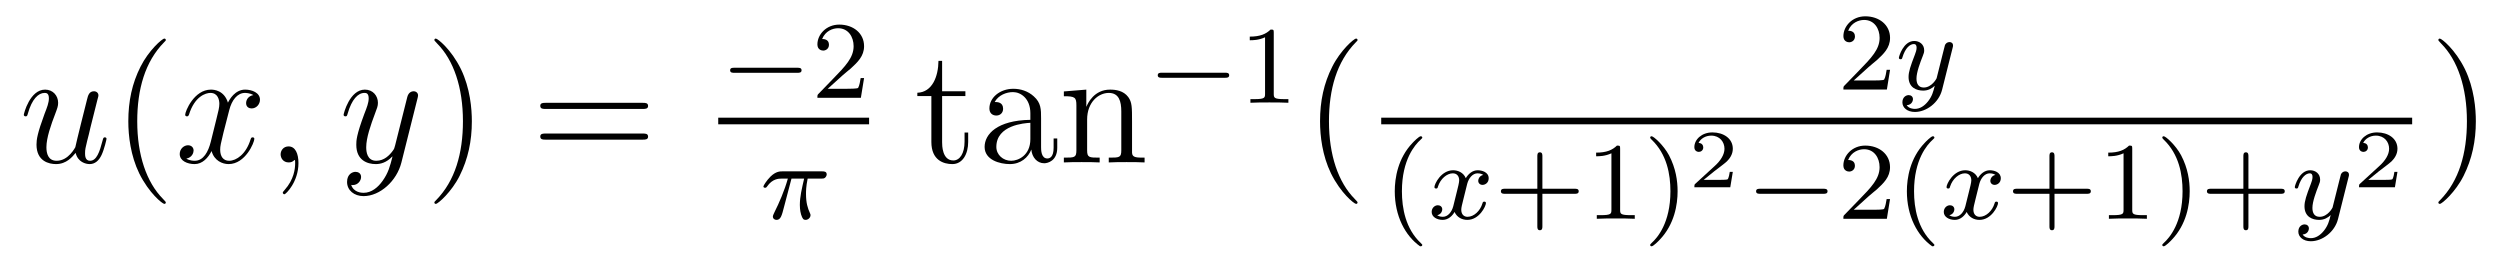 <?xml version='1.0' encoding='UTF-8'?>
<!-- This file was generated by dvisvgm 1.15.1 -->
<svg height='19pt' version='1.1' viewBox='0 -19 181 19' width='181pt' xmlns='http://www.w3.org/2000/svg' xmlns:xlink='http://www.w3.org/1999/xlink'>
<g id='page1'>
<g transform='matrix(1 0 0 1 -127 647)'>
<path d='M132.476 -654.933C132.632 -654.264 133.206 -654.12 133.493 -654.12C133.875 -654.12 134.162 -654.372 134.353 -654.778C134.556 -655.208 134.712 -655.913 134.712 -655.949C134.712 -656.009 134.664 -656.057 134.592 -656.057C134.485 -656.057 134.473 -655.997 134.425 -655.818C134.21 -654.993 133.994 -654.36 133.516 -654.36C133.158 -654.36 133.158 -654.754 133.158 -654.909C133.158 -655.184 133.193 -655.304 133.313 -655.806C133.397 -656.129 133.481 -656.452 133.552 -656.786L134.042 -658.735C134.126 -659.033 134.126 -659.058 134.126 -659.093C134.126 -659.273 133.983 -659.392 133.803 -659.392C133.457 -659.392 133.373 -659.093 133.301 -658.794C133.182 -658.328 132.536 -655.758 132.453 -655.34C132.441 -655.34 131.974 -654.36 131.102 -654.36C130.48 -654.36 130.36 -654.897 130.36 -655.34C130.36 -656.021 130.695 -656.977 131.006 -657.778C131.149 -658.161 131.209 -658.316 131.209 -658.555C131.209 -659.069 130.839 -659.512 130.265 -659.512C129.165 -659.512 128.723 -657.778 128.723 -657.683C128.723 -657.635 128.771 -657.575 128.854 -657.575C128.962 -657.575 128.974 -657.623 129.022 -657.79C129.308 -658.818 129.775 -659.273 130.229 -659.273C130.348 -659.273 130.54 -659.261 130.54 -658.878C130.54 -658.567 130.408 -658.221 130.229 -657.767C129.703 -656.344 129.643 -655.89 129.643 -655.531C129.643 -654.312 130.564 -654.12 131.054 -654.12C131.819 -654.12 132.237 -654.647 132.476 -654.933Z' fill-rule='evenodd'/>
<path d='M139.004 -651.335C139.004 -651.371 139.004 -651.395 138.801 -651.598C137.605 -652.806 136.936 -654.778 136.936 -657.217C136.936 -659.536 137.498 -661.532 138.884 -662.943C139.004 -663.05 139.004 -663.074 139.004 -663.11C139.004 -663.182 138.944 -663.206 138.896 -663.206C138.741 -663.206 137.761 -662.345 137.175 -661.173C136.565 -659.966 136.29 -658.687 136.29 -657.217C136.29 -656.152 136.458 -654.73 137.079 -653.451C137.784 -652.017 138.765 -651.239 138.896 -651.239C138.944 -651.239 139.004 -651.263 139.004 -651.335Z' fill-rule='evenodd'/>
<path d='M145.344 -659.117C144.961 -659.046 144.818 -658.759 144.818 -658.532C144.818 -658.245 145.045 -658.149 145.212 -658.149C145.571 -658.149 145.822 -658.46 145.822 -658.782C145.822 -659.285 145.248 -659.512 144.746 -659.512C144.017 -659.512 143.61 -658.794 143.503 -658.567C143.228 -659.464 142.486 -659.512 142.271 -659.512C141.052 -659.512 140.406 -657.946 140.406 -657.683C140.406 -657.635 140.454 -657.575 140.538 -657.575C140.634 -657.575 140.658 -657.647 140.681 -657.695C141.088 -659.022 141.889 -659.273 142.236 -659.273C142.774 -659.273 142.881 -658.771 142.881 -658.484C142.881 -658.221 142.809 -657.946 142.666 -657.372L142.26 -655.734C142.08 -655.017 141.734 -654.36 141.1 -654.36C141.04 -654.36 140.741 -654.36 140.49 -654.515C140.92 -654.599 141.016 -654.957 141.016 -655.101C141.016 -655.34 140.837 -655.483 140.61 -655.483C140.323 -655.483 140.012 -655.232 140.012 -654.85C140.012 -654.348 140.574 -654.12 141.088 -654.12C141.662 -654.12 142.068 -654.575 142.319 -655.065C142.51 -654.36 143.108 -654.12 143.55 -654.12C144.77 -654.12 145.415 -655.687 145.415 -655.949C145.415 -656.009 145.367 -656.057 145.296 -656.057C145.188 -656.057 145.176 -655.997 145.14 -655.902C144.818 -654.85 144.124 -654.36 143.586 -654.36C143.168 -654.36 142.941 -654.67 142.941 -655.16C142.941 -655.423 142.989 -655.615 143.18 -656.404L143.598 -658.029C143.778 -658.747 144.184 -659.273 144.734 -659.273C144.758 -659.273 145.093 -659.273 145.344 -659.117ZM148.608 -654.192C148.608 -654.886 148.381 -655.4 147.891 -655.4C147.509 -655.4 147.317 -655.089 147.317 -654.826C147.317 -654.563 147.497 -654.24 147.903 -654.24C148.059 -654.24 148.19 -654.288 148.298 -654.395C148.321 -654.419 148.334 -654.419 148.345 -654.419C148.369 -654.419 148.369 -654.252 148.369 -654.192C148.369 -653.798 148.298 -653.021 147.604 -652.244C147.473 -652.1 147.473 -652.076 147.473 -652.053C147.473 -651.993 147.533 -651.933 147.592 -651.933C147.688 -651.933 148.608 -652.818 148.608 -654.192Z' fill-rule='evenodd'/>
<path d='M154.697 -652.901C154.374 -652.447 153.908 -652.04 153.322 -652.04C153.179 -652.04 152.605 -652.064 152.426 -652.614C152.462 -652.602 152.521 -652.602 152.545 -652.602C152.904 -652.602 153.143 -652.913 153.143 -653.188C153.143 -653.463 152.916 -653.559 152.737 -653.559C152.545 -653.559 152.127 -653.415 152.127 -652.829C152.127 -652.22 152.641 -651.801 153.322 -651.801C154.518 -651.801 155.725 -652.901 156.06 -654.228L157.231 -658.89C157.243 -658.95 157.267 -659.022 157.267 -659.093C157.267 -659.273 157.124 -659.392 156.945 -659.392C156.837 -659.392 156.586 -659.344 156.49 -658.986L155.606 -655.471C155.546 -655.256 155.546 -655.232 155.45 -655.101C155.211 -654.766 154.817 -654.36 154.243 -654.36C153.574 -654.36 153.514 -655.017 153.514 -655.34C153.514 -656.021 153.836 -656.942 154.159 -657.802C154.291 -658.149 154.362 -658.316 154.362 -658.555C154.362 -659.058 154.004 -659.512 153.418 -659.512C152.318 -659.512 151.876 -657.778 151.876 -657.683C151.876 -657.635 151.924 -657.575 152.008 -657.575C152.115 -657.575 152.127 -657.623 152.175 -657.79C152.462 -658.794 152.916 -659.273 153.382 -659.273C153.49 -659.273 153.693 -659.273 153.693 -658.878C153.693 -658.567 153.562 -658.221 153.382 -657.767C152.796 -656.2 152.796 -655.806 152.796 -655.519C152.796 -654.383 153.609 -654.12 154.207 -654.12C154.554 -654.12 154.984 -654.228 155.402 -654.67L155.415 -654.658C155.235 -653.953 155.115 -653.487 154.697 -652.901Z' fill-rule='evenodd'/>
<path d='M161.162 -657.217C161.162 -658.125 161.043 -659.607 160.373 -660.994C159.668 -662.428 158.688 -663.206 158.556 -663.206C158.508 -663.206 158.449 -663.182 158.449 -663.11C158.449 -663.074 158.449 -663.05 158.652 -662.847C159.847 -661.64 160.517 -659.667 160.517 -657.228C160.517 -654.909 159.955 -652.913 158.568 -651.502C158.449 -651.395 158.449 -651.371 158.449 -651.335C158.449 -651.263 158.508 -651.239 158.556 -651.239C158.711 -651.239 159.692 -652.1 160.278 -653.272C160.887 -654.491 161.162 -655.782 161.162 -657.217Z' fill-rule='evenodd'/>
<path d='M173.539 -658.113C173.706 -658.113 173.921 -658.113 173.921 -658.328C173.921 -658.555 173.718 -658.555 173.539 -658.555H166.498C166.33 -658.555 166.115 -658.555 166.115 -658.34C166.115 -658.113 166.318 -658.113 166.498 -658.113H173.539ZM173.539 -655.89C173.706 -655.89 173.921 -655.89 173.921 -656.105C173.921 -656.332 173.718 -656.332 173.539 -656.332H166.498C166.33 -656.332 166.115 -656.332 166.115 -656.117C166.115 -655.89 166.318 -655.89 166.498 -655.89H173.539Z' fill-rule='evenodd'/>
<path d='M184.73 -660.729C184.857 -660.729 185.033 -660.729 185.033 -660.912C185.033 -661.095 184.857 -661.095 184.73 -661.095H180.164C180.037 -661.095 179.861 -661.095 179.861 -660.912C179.861 -660.729 180.037 -660.729 180.164 -660.729H184.73Z' fill-rule='evenodd'/>
<path d='M188.005 -660.546C188.132 -660.665 188.467 -660.928 188.595 -661.04C189.088 -661.494 189.559 -661.932 189.559 -662.657C189.559 -663.605 188.762 -664.219 187.766 -664.219C186.81 -664.219 186.18 -663.494 186.18 -662.785C186.18 -662.394 186.491 -662.338 186.602 -662.338C186.77 -662.338 187.017 -662.458 187.017 -662.761C187.017 -663.175 186.618 -663.175 186.523 -663.175C186.754 -663.757 187.288 -663.956 187.678 -663.956C188.419 -663.956 188.802 -663.327 188.802 -662.657C188.802 -661.828 188.22 -661.223 187.28 -660.259L186.276 -659.223C186.18 -659.135 186.18 -659.119 186.18 -658.92H189.327L189.559 -660.346H189.311C189.288 -660.187 189.224 -659.788 189.128 -659.637C189.081 -659.573 188.475 -659.573 188.347 -659.573H186.929L188.005 -660.546Z' fill-rule='evenodd'/>
<path d='M179 -657H189.922V-657.48H179'/>
<path d='M184.303 -653.068H185.219C185.052 -652.343 184.909 -651.754 184.909 -651.164C184.909 -651.108 184.909 -650.766 184.996 -650.479C185.1 -650.144 185.18 -650.08 185.323 -650.08C185.498 -650.08 185.682 -650.232 185.682 -650.423C185.682 -650.479 185.673 -650.495 185.642 -650.566C185.474 -650.933 185.355 -651.315 185.355 -651.969C185.355 -652.152 185.355 -652.487 185.474 -653.068H186.438C186.566 -653.068 186.654 -653.068 186.733 -653.132C186.829 -653.22 186.853 -653.323 186.853 -653.371C186.853 -653.594 186.654 -653.594 186.518 -653.594H183.642C183.474 -653.594 183.172 -653.594 182.781 -653.212C182.494 -652.925 182.271 -652.558 182.271 -652.503C182.271 -652.431 182.327 -652.407 182.391 -652.407C182.47 -652.407 182.486 -652.431 182.534 -652.495C182.924 -653.068 183.395 -653.068 183.578 -653.068H184.04C183.809 -652.224 183.387 -651.26 183.092 -650.678C183.036 -650.558 182.956 -650.399 182.956 -650.327C182.956 -650.16 183.092 -650.08 183.219 -650.08C183.522 -650.08 183.602 -650.383 183.769 -651.037L184.303 -653.068Z' fill-rule='evenodd'/>
<path d='M195.209 -659.046H196.894V-659.392H195.209V-661.592H194.945C194.934 -660.468 194.503 -659.321 193.415 -659.285V-659.046H194.431V-655.722C194.431 -654.395 195.316 -654.12 195.949 -654.12C196.703 -654.12 197.096 -654.862 197.096 -655.722V-656.404H196.834V-655.746C196.834 -654.886 196.488 -654.383 196.021 -654.383C195.209 -654.383 195.209 -655.495 195.209 -655.698V-659.046ZM202.374 -657.432C202.374 -658.077 202.374 -658.555 201.848 -659.022C201.43 -659.404 200.892 -659.572 200.366 -659.572C199.386 -659.572 198.632 -658.926 198.632 -658.149C198.632 -657.802 198.859 -657.635 199.135 -657.635C199.422 -657.635 199.625 -657.838 199.625 -658.125C199.625 -658.615 199.194 -658.615 199.015 -658.615C199.29 -659.117 199.864 -659.332 200.342 -659.332C200.892 -659.332 201.598 -658.878 201.598 -657.802V-657.324C199.194 -657.288 198.286 -656.284 198.286 -655.364C198.286 -654.419 199.386 -654.12 200.114 -654.12C200.904 -654.12 201.442 -654.599 201.668 -655.173C201.716 -654.611 202.087 -654.18 202.601 -654.18C202.853 -654.18 203.545 -654.348 203.545 -655.304V-655.973H203.282V-655.304C203.282 -654.622 202.996 -654.527 202.829 -654.527C202.374 -654.527 202.374 -655.16 202.374 -655.34V-657.432ZM201.598 -655.926C201.598 -654.754 200.725 -654.36 200.21 -654.36C199.625 -654.36 199.135 -654.79 199.135 -655.364C199.135 -656.942 201.167 -657.085 201.598 -657.109V-655.926ZM208.96 -657.145C208.96 -658.257 208.96 -658.591 208.685 -658.974C208.338 -659.44 207.776 -659.512 207.37 -659.512C206.21 -659.512 205.756 -658.52 205.66 -658.281H205.649V-659.512L204.023 -659.38V-659.033C204.835 -659.033 204.931 -658.95 204.931 -658.364V-655.125C204.931 -654.587 204.799 -654.587 204.023 -654.587V-654.24C204.334 -654.264 204.978 -654.264 205.313 -654.264C205.66 -654.264 206.305 -654.264 206.616 -654.24V-654.587C205.852 -654.587 205.708 -654.587 205.708 -655.125V-657.348C205.708 -658.603 206.533 -659.273 207.274 -659.273C208.015 -659.273 208.182 -658.663 208.182 -657.934V-655.125C208.182 -654.587 208.051 -654.587 207.274 -654.587V-654.24C207.584 -654.264 208.23 -654.264 208.565 -654.264C208.912 -654.264 209.557 -654.264 209.868 -654.24V-654.587C209.27 -654.587 208.972 -654.587 208.96 -654.945V-657.145Z' fill-rule='evenodd'/>
<path d='M215.69 -660.369C215.818 -660.369 215.993 -660.369 215.993 -660.552C215.993 -660.735 215.818 -660.735 215.69 -660.735H211.124C210.996 -660.735 210.821 -660.735 210.821 -660.552C210.821 -660.369 210.996 -660.369 211.124 -660.369H215.69Z' fill-rule='evenodd'/>
<path d='M219.22 -663.636C219.22 -663.851 219.204 -663.859 218.988 -663.859C218.662 -663.54 218.239 -663.349 217.483 -663.349V-663.086C217.698 -663.086 218.128 -663.086 218.59 -663.301V-659.213C218.59 -658.918 218.567 -658.823 217.81 -658.823H217.53V-658.56C217.858 -658.584 218.543 -658.584 218.902 -658.584C219.259 -658.584 219.953 -658.584 220.279 -658.56V-658.823H220.001C219.244 -658.823 219.22 -658.918 219.22 -659.213V-663.636Z' fill-rule='evenodd'/>
<path d='M225.286 -651.335C225.286 -651.371 225.286 -651.395 225.082 -651.598C223.886 -652.806 223.217 -654.778 223.217 -657.217C223.217 -659.536 223.778 -661.532 225.166 -662.943C225.286 -663.05 225.286 -663.074 225.286 -663.11C225.286 -663.182 225.226 -663.206 225.178 -663.206C225.022 -663.206 224.042 -662.345 223.457 -661.173C222.846 -659.966 222.571 -658.687 222.571 -657.217C222.571 -656.152 222.739 -654.73 223.361 -653.451C224.065 -652.017 225.046 -651.239 225.178 -651.239C225.226 -651.239 225.286 -651.263 225.286 -651.335Z' fill-rule='evenodd'/>
<path d='M262.288 -661.146C262.415 -661.265 262.75 -661.528 262.877 -661.64C263.371 -662.094 263.84 -662.532 263.84 -663.257C263.84 -664.205 263.044 -664.819 262.048 -664.819C261.092 -664.819 260.462 -664.094 260.462 -663.385C260.462 -662.994 260.773 -662.938 260.885 -662.938C261.052 -662.938 261.299 -663.058 261.299 -663.361C261.299 -663.775 260.9 -663.775 260.806 -663.775C261.036 -664.357 261.57 -664.556 261.96 -664.556C262.702 -664.556 263.084 -663.927 263.084 -663.257C263.084 -662.428 262.502 -661.823 261.562 -660.859L260.558 -659.823C260.462 -659.735 260.462 -659.719 260.462 -659.52H263.61L263.84 -660.946H263.593C263.57 -660.787 263.507 -660.388 263.411 -660.237C263.363 -660.173 262.757 -660.173 262.63 -660.173H261.211L262.288 -661.146Z' fill-rule='evenodd'/>
<path d='M268.367 -662.524C268.398 -662.636 268.398 -662.652 268.398 -662.707C268.398 -662.907 268.24 -662.954 268.144 -662.954C268.104 -662.954 267.92 -662.946 267.817 -662.739C267.802 -662.699 267.73 -662.412 267.69 -662.245L267.211 -660.333C267.204 -660.309 266.861 -659.663 266.279 -659.663C265.889 -659.663 265.753 -659.95 265.753 -660.309C265.753 -660.771 266.024 -661.48 266.207 -661.942C266.287 -662.142 266.311 -662.213 266.311 -662.357C266.311 -662.795 265.961 -663.034 265.594 -663.034C264.805 -663.034 264.479 -661.911 264.479 -661.815C264.479 -661.743 264.534 -661.711 264.598 -661.711C264.702 -661.711 264.709 -661.759 264.733 -661.839C264.941 -662.532 265.283 -662.811 265.57 -662.811C265.69 -662.811 265.762 -662.731 265.762 -662.548C265.762 -662.381 265.697 -662.197 265.642 -662.054C265.315 -661.209 265.18 -660.803 265.18 -660.428C265.18 -659.647 265.769 -659.44 266.239 -659.44C266.614 -659.44 266.885 -659.607 267.076 -659.791C266.964 -659.345 266.885 -659.034 266.582 -658.652C266.318 -658.325 266 -658.117 265.642 -658.117C265.506 -658.117 265.204 -658.142 265.044 -658.381C265.466 -658.413 265.499 -658.771 265.499 -658.819C265.499 -659.01 265.355 -659.114 265.187 -659.114C265.012 -659.114 264.733 -658.978 264.733 -658.588C264.733 -658.213 265.075 -657.894 265.642 -657.894C266.454 -657.894 267.371 -658.548 267.61 -659.512L268.367 -662.524Z' fill-rule='evenodd'/>
<path d='M227 -657H301.64V-657.48H227'/>
<path d='M229.813 -648.168C229.877 -648.168 229.973 -648.168 229.973 -648.263C229.973 -648.295 229.966 -648.303 229.861 -648.407C228.769 -649.435 228.499 -650.917 228.499 -652.152C228.499 -654.447 229.447 -655.523 229.854 -655.889C229.966 -655.993 229.973 -656.001 229.973 -656.041C229.973 -656.081 229.94 -656.136 229.861 -656.136C229.734 -656.136 229.336 -655.73 229.272 -655.658C228.204 -654.543 227.981 -653.108 227.981 -652.152C227.981 -650.367 228.73 -648.933 229.813 -648.168Z' fill-rule='evenodd'/>
<path d='M234.39 -653.339C234.04 -653.252 234.024 -652.941 234.024 -652.909C234.024 -652.734 234.16 -652.614 234.335 -652.614C234.51 -652.614 234.781 -652.75 234.781 -653.092C234.781 -653.547 234.278 -653.674 233.984 -653.674C233.61 -653.674 233.306 -653.411 233.124 -653.1C232.949 -653.523 232.534 -653.674 232.207 -653.674C231.338 -653.674 230.852 -652.678 230.852 -652.455C230.852 -652.383 230.909 -652.351 230.972 -652.351C231.067 -652.351 231.084 -652.391 231.107 -652.487C231.29 -653.068 231.769 -653.451 232.183 -653.451C232.494 -653.451 232.645 -653.228 232.645 -652.941C232.645 -652.782 232.55 -652.415 232.486 -652.16C232.43 -651.929 232.255 -651.22 232.216 -651.068C232.104 -650.638 231.817 -650.303 231.458 -650.303C231.426 -650.303 231.218 -650.303 231.052 -650.415C231.419 -650.502 231.419 -650.837 231.419 -650.845C231.419 -651.028 231.275 -651.14 231.1 -651.14C230.885 -651.14 230.653 -650.957 230.653 -650.654C230.653 -650.287 231.043 -650.08 231.45 -650.08C231.872 -650.08 232.168 -650.399 232.31 -650.654C232.486 -650.263 232.853 -650.08 233.236 -650.08C234.103 -650.08 234.582 -651.076 234.582 -651.299C234.582 -651.379 234.518 -651.403 234.462 -651.403C234.366 -651.403 234.35 -651.347 234.326 -651.267C234.167 -650.734 233.713 -650.303 233.251 -650.303C232.988 -650.303 232.796 -650.479 232.796 -650.813C232.796 -650.973 232.844 -651.156 232.956 -651.602C233.012 -651.841 233.188 -652.542 233.227 -652.694C233.339 -653.108 233.617 -653.451 233.976 -653.451C234.016 -653.451 234.223 -653.451 234.39 -653.339Z' fill-rule='evenodd'/>
<path d='M238.669 -651.969H241.012C241.123 -651.969 241.298 -651.969 241.298 -652.152C241.298 -652.335 241.123 -652.335 241.012 -652.335H238.669V-654.686C238.669 -654.798 238.669 -654.973 238.486 -654.973C238.303 -654.973 238.303 -654.798 238.303 -654.686V-652.335H235.952C235.841 -652.335 235.666 -652.335 235.666 -652.152C235.666 -651.969 235.841 -651.969 235.952 -651.969H238.303V-649.618C238.303 -649.507 238.303 -649.331 238.486 -649.331C238.669 -649.331 238.669 -649.507 238.669 -649.618V-651.969ZM244.297 -655.236C244.297 -655.451 244.282 -655.459 244.066 -655.459C243.739 -655.14 243.317 -654.949 242.56 -654.949V-654.686C242.776 -654.686 243.205 -654.686 243.667 -654.901V-650.813C243.667 -650.518 243.644 -650.423 242.887 -650.423H242.608V-650.16C242.934 -650.184 243.619 -650.184 243.978 -650.184S245.03 -650.184 245.357 -650.16V-650.423H245.078C244.321 -650.423 244.297 -650.518 244.297 -650.813V-655.236ZM248.458 -652.152C248.458 -652.909 248.329 -653.817 247.836 -654.758C247.445 -655.491 246.72 -656.136 246.577 -656.136C246.497 -656.136 246.473 -656.081 246.473 -656.041C246.473 -656.009 246.473 -655.993 246.569 -655.897C247.685 -654.837 247.939 -653.379 247.939 -652.152C247.939 -649.865 246.991 -648.782 246.584 -648.415C246.481 -648.311 246.473 -648.303 246.473 -648.263C246.473 -648.224 246.497 -648.168 246.577 -648.168C246.704 -648.168 247.103 -648.574 247.166 -648.646C248.234 -649.762 248.458 -651.196 248.458 -652.152Z' fill-rule='evenodd'/>
<path d='M252.456 -653.557H252.235C252.223 -653.474 252.163 -653.079 252.073 -653.014C252.032 -652.978 251.548 -652.978 251.464 -652.978H250.346L251.111 -653.599C251.315 -653.761 251.846 -654.143 252.032 -654.322C252.211 -654.502 252.456 -654.806 252.456 -655.231C252.456 -655.977 251.78 -656.414 250.98 -656.414C250.208 -656.414 249.671 -655.906 249.671 -655.344C249.671 -655.039 249.928 -655.003 249.994 -655.003C250.142 -655.003 250.316 -655.111 250.316 -655.326C250.316 -655.458 250.238 -655.649 249.976 -655.649C250.112 -655.954 250.477 -656.181 250.89 -656.181C251.518 -656.181 251.852 -655.715 251.852 -655.231C251.852 -654.806 251.572 -654.37 251.153 -653.988L249.737 -652.691C249.677 -652.631 249.671 -652.625 249.671 -652.44H252.271L252.456 -653.557Z' fill-rule='evenodd'/>
<path d='M259.01 -651.969C259.138 -651.969 259.313 -651.969 259.313 -652.152C259.313 -652.335 259.138 -652.335 259.01 -652.335H254.444C254.316 -652.335 254.141 -652.335 254.141 -652.152C254.141 -651.969 254.316 -651.969 254.444 -651.969H259.01Z' fill-rule='evenodd'/>
<path d='M262.285 -651.786C262.412 -651.905 262.747 -652.168 262.874 -652.28C263.369 -652.734 263.838 -653.172 263.838 -653.897C263.838 -654.845 263.041 -655.459 262.045 -655.459C261.09 -655.459 260.46 -654.734 260.46 -654.025C260.46 -653.634 260.771 -653.578 260.882 -653.578C261.049 -653.578 261.296 -653.698 261.296 -654.001C261.296 -654.415 260.898 -654.415 260.803 -654.415C261.034 -654.997 261.568 -655.196 261.958 -655.196C262.699 -655.196 263.082 -654.567 263.082 -653.897C263.082 -653.068 262.5 -652.463 261.559 -651.499L260.556 -650.463C260.46 -650.375 260.46 -650.359 260.46 -650.16H263.608L263.838 -651.586H263.592C263.568 -651.427 263.504 -651.028 263.408 -650.877C263.36 -650.813 262.754 -650.813 262.627 -650.813H261.209L262.285 -651.786ZM266.891 -648.168C266.954 -648.168 267.05 -648.168 267.05 -648.263C267.05 -648.295 267.043 -648.303 266.939 -648.407C265.847 -649.435 265.577 -650.917 265.577 -652.152C265.577 -654.447 266.525 -655.523 266.932 -655.889C267.043 -655.993 267.05 -656.001 267.05 -656.041C267.05 -656.081 267.018 -656.136 266.939 -656.136C266.812 -656.136 266.413 -655.73 266.35 -655.658C265.282 -654.543 265.058 -653.108 265.058 -652.152C265.058 -650.367 265.807 -648.933 266.891 -648.168Z' fill-rule='evenodd'/>
<path d='M271.468 -653.339C271.117 -653.252 271.1 -652.941 271.1 -652.909C271.1 -652.734 271.236 -652.614 271.411 -652.614S271.858 -652.75 271.858 -653.092C271.858 -653.547 271.356 -653.674 271.061 -653.674C270.686 -653.674 270.384 -653.411 270.2 -653.1C270.025 -653.523 269.611 -653.674 269.284 -653.674C268.416 -653.674 267.929 -652.678 267.929 -652.455C267.929 -652.383 267.985 -652.351 268.049 -652.351C268.145 -652.351 268.16 -652.391 268.184 -652.487C268.368 -653.068 268.846 -653.451 269.26 -653.451C269.57 -653.451 269.723 -653.228 269.723 -652.941C269.723 -652.782 269.627 -652.415 269.563 -652.16C269.507 -651.929 269.332 -651.22 269.292 -651.068C269.18 -650.638 268.894 -650.303 268.535 -650.303C268.502 -650.303 268.296 -650.303 268.128 -650.415C268.495 -650.502 268.495 -650.837 268.495 -650.845C268.495 -651.028 268.351 -651.14 268.176 -651.14C267.961 -651.14 267.73 -650.957 267.73 -650.654C267.73 -650.287 268.121 -650.08 268.528 -650.08C268.949 -650.08 269.244 -650.399 269.388 -650.654C269.563 -650.263 269.929 -650.08 270.312 -650.08C271.181 -650.08 271.658 -651.076 271.658 -651.299C271.658 -651.379 271.595 -651.403 271.538 -651.403C271.444 -651.403 271.427 -651.347 271.404 -651.267C271.244 -650.734 270.79 -650.303 270.328 -650.303C270.065 -650.303 269.874 -650.479 269.874 -650.813C269.874 -650.973 269.922 -651.156 270.032 -651.602C270.089 -651.841 270.264 -652.542 270.304 -652.694C270.415 -653.108 270.695 -653.451 271.052 -653.451C271.093 -653.451 271.3 -653.451 271.468 -653.339Z' fill-rule='evenodd'/>
<path d='M275.746 -651.969H278.089C278.201 -651.969 278.376 -651.969 278.376 -652.152C278.376 -652.335 278.201 -652.335 278.089 -652.335H275.746V-654.686C275.746 -654.798 275.746 -654.973 275.563 -654.973C275.38 -654.973 275.38 -654.798 275.38 -654.686V-652.335H273.029C272.917 -652.335 272.742 -652.335 272.742 -652.152C272.742 -651.969 272.917 -651.969 273.029 -651.969H275.38V-649.618C275.38 -649.507 275.38 -649.331 275.563 -649.331C275.746 -649.331 275.746 -649.507 275.746 -649.618V-651.969ZM281.374 -655.236C281.374 -655.451 281.358 -655.459 281.143 -655.459C280.817 -655.14 280.394 -654.949 279.637 -654.949V-654.686C279.852 -654.686 280.283 -654.686 280.745 -654.901V-650.813C280.745 -650.518 280.721 -650.423 279.964 -650.423H279.685V-650.16C280.012 -650.184 280.697 -650.184 281.056 -650.184C281.414 -650.184 282.107 -650.184 282.434 -650.16V-650.423H282.155C281.398 -650.423 281.374 -650.518 281.374 -650.813V-655.236ZM285.534 -652.152C285.534 -652.909 285.407 -653.817 284.912 -654.758C284.522 -655.491 283.796 -656.136 283.654 -656.136C283.574 -656.136 283.55 -656.081 283.55 -656.041C283.55 -656.009 283.55 -655.993 283.645 -655.897C284.761 -654.837 285.017 -653.379 285.017 -652.152C285.017 -649.865 284.068 -648.782 283.662 -648.415C283.558 -648.311 283.55 -648.303 283.55 -648.263C283.55 -648.224 283.574 -648.168 283.654 -648.168C283.781 -648.168 284.179 -648.574 284.243 -648.646C285.311 -649.762 285.534 -651.196 285.534 -652.152ZM289.786 -651.969H292.129C292.241 -651.969 292.416 -651.969 292.416 -652.152C292.416 -652.335 292.241 -652.335 292.129 -652.335H289.786V-654.686C289.786 -654.798 289.786 -654.973 289.603 -654.973C289.42 -654.973 289.42 -654.798 289.42 -654.686V-652.335H287.069C286.957 -652.335 286.782 -652.335 286.782 -652.152C286.782 -651.969 286.957 -651.969 287.069 -651.969H289.42V-649.618C289.42 -649.507 289.42 -649.331 289.603 -649.331C289.786 -649.331 289.786 -649.507 289.786 -649.618V-651.969Z' fill-rule='evenodd'/>
<path d='M297.032 -653.164C297.065 -653.276 297.065 -653.292 297.065 -653.347C297.065 -653.547 296.905 -653.594 296.809 -653.594C296.77 -653.594 296.586 -653.586 296.483 -653.379C296.467 -653.339 296.395 -653.052 296.356 -652.885L295.877 -650.973C295.87 -650.949 295.526 -650.303 294.944 -650.303C294.554 -650.303 294.419 -650.59 294.419 -650.949C294.419 -651.411 294.69 -652.12 294.872 -652.582C294.953 -652.782 294.977 -652.853 294.977 -652.997C294.977 -653.435 294.626 -653.674 294.259 -653.674C293.471 -653.674 293.144 -652.551 293.144 -652.455C293.144 -652.383 293.2 -652.351 293.263 -652.351C293.368 -652.351 293.375 -652.399 293.399 -652.479C293.606 -653.172 293.948 -653.451 294.235 -653.451C294.355 -653.451 294.427 -653.371 294.427 -653.188C294.427 -653.021 294.362 -652.837 294.307 -652.694C293.981 -651.849 293.845 -651.443 293.845 -651.068C293.845 -650.287 294.434 -650.08 294.905 -650.08C295.279 -650.08 295.55 -650.247 295.741 -650.431C295.63 -649.985 295.55 -649.674 295.248 -649.292C294.984 -648.965 294.666 -648.757 294.307 -648.757C294.172 -648.757 293.869 -648.782 293.71 -649.021C294.132 -649.053 294.164 -649.411 294.164 -649.459C294.164 -649.65 294.02 -649.754 293.852 -649.754C293.677 -649.754 293.399 -649.618 293.399 -649.228C293.399 -648.853 293.742 -648.534 294.307 -648.534C295.12 -648.534 296.036 -649.188 296.275 -650.152L297.032 -653.164Z' fill-rule='evenodd'/>
<path d='M300.576 -653.557H300.355C300.343 -653.474 300.283 -653.079 300.193 -653.014C300.152 -652.978 299.668 -652.978 299.584 -652.978H298.466L299.231 -653.599C299.435 -653.761 299.966 -654.143 300.152 -654.322C300.331 -654.502 300.576 -654.806 300.576 -655.231C300.576 -655.977 299.9 -656.414 299.1 -656.414C298.328 -656.414 297.791 -655.906 297.791 -655.344C297.791 -655.039 298.048 -655.003 298.114 -655.003C298.262 -655.003 298.436 -655.111 298.436 -655.326C298.436 -655.458 298.358 -655.649 298.096 -655.649C298.232 -655.954 298.597 -656.181 299.01 -656.181C299.638 -656.181 299.972 -655.715 299.972 -655.231C299.972 -654.806 299.692 -654.37 299.273 -653.988L297.857 -652.691C297.797 -652.631 297.791 -652.625 297.791 -652.44H300.391L300.576 -653.557Z' fill-rule='evenodd'/>
<path d='M306.251 -657.217C306.251 -658.125 306.132 -659.607 305.462 -660.994C304.757 -662.428 303.776 -663.206 303.646 -663.206C303.598 -663.206 303.538 -663.182 303.538 -663.11C303.538 -663.074 303.538 -663.05 303.74 -662.847C304.937 -661.64 305.605 -659.667 305.605 -657.228C305.605 -654.909 305.044 -652.913 303.656 -651.502C303.538 -651.395 303.538 -651.371 303.538 -651.335C303.538 -651.263 303.598 -651.239 303.646 -651.239C303.8 -651.239 304.781 -652.1 305.366 -653.272C305.976 -654.491 306.251 -655.782 306.251 -657.217Z' fill-rule='evenodd'/>
</g>
</g>
</svg>
